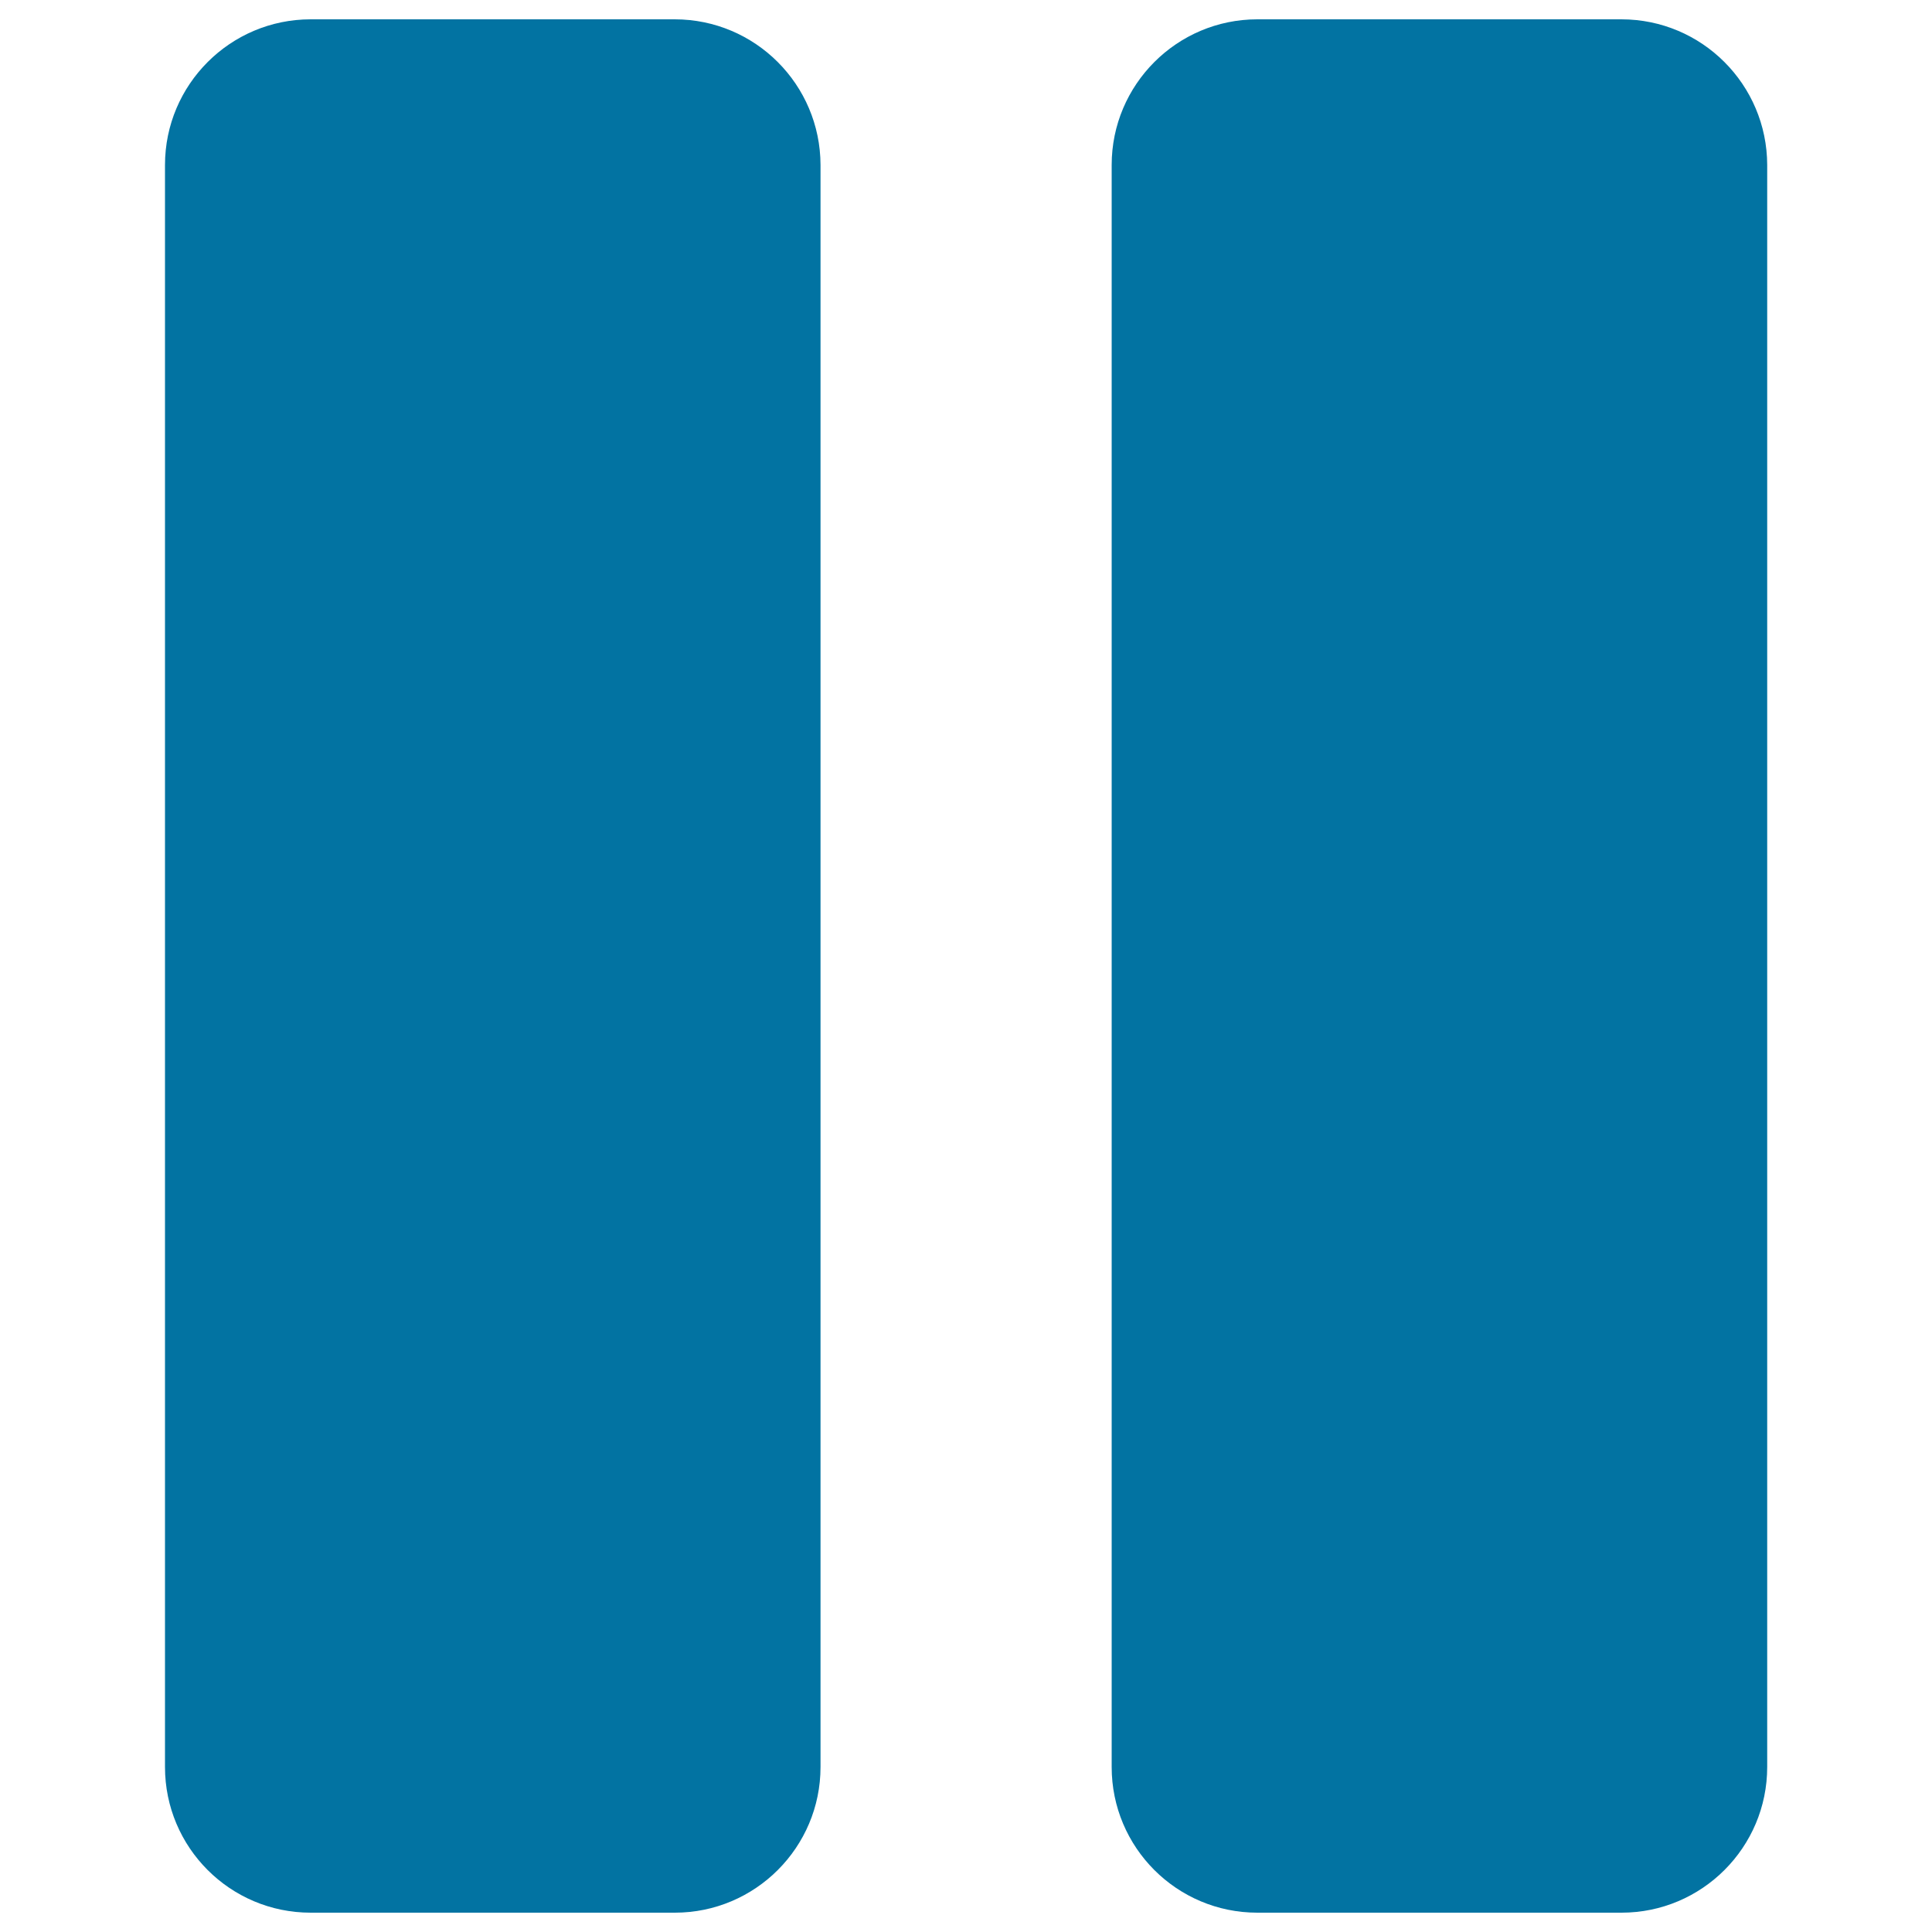 <svg xmlns="http://www.w3.org/2000/svg" viewBox="0 0 1000 1000" style="fill:#0273a2">
<title>Music Player Pause Lines SVG icon</title>
<g id="Pause"><path d="M349.2,10H160.8c-41.6,0-75.4,33.8-75.4,75.4v829.2c0,41.6,33.7,75.4,75.4,75.4h188.5c41.6,0,75.4-33.8,75.4-75.4V85.4C424.6,43.8,390.9,10,349.2,10z M839.2,10H650.8c-41.6,0-75.4,33.8-75.4,75.4v829.2c0,41.6,33.7,75.4,75.4,75.4h188.5c41.6,0,75.4-33.8,75.4-75.4V85.4C914.6,43.8,880.9,10,839.2,10z"/></g>
</svg>